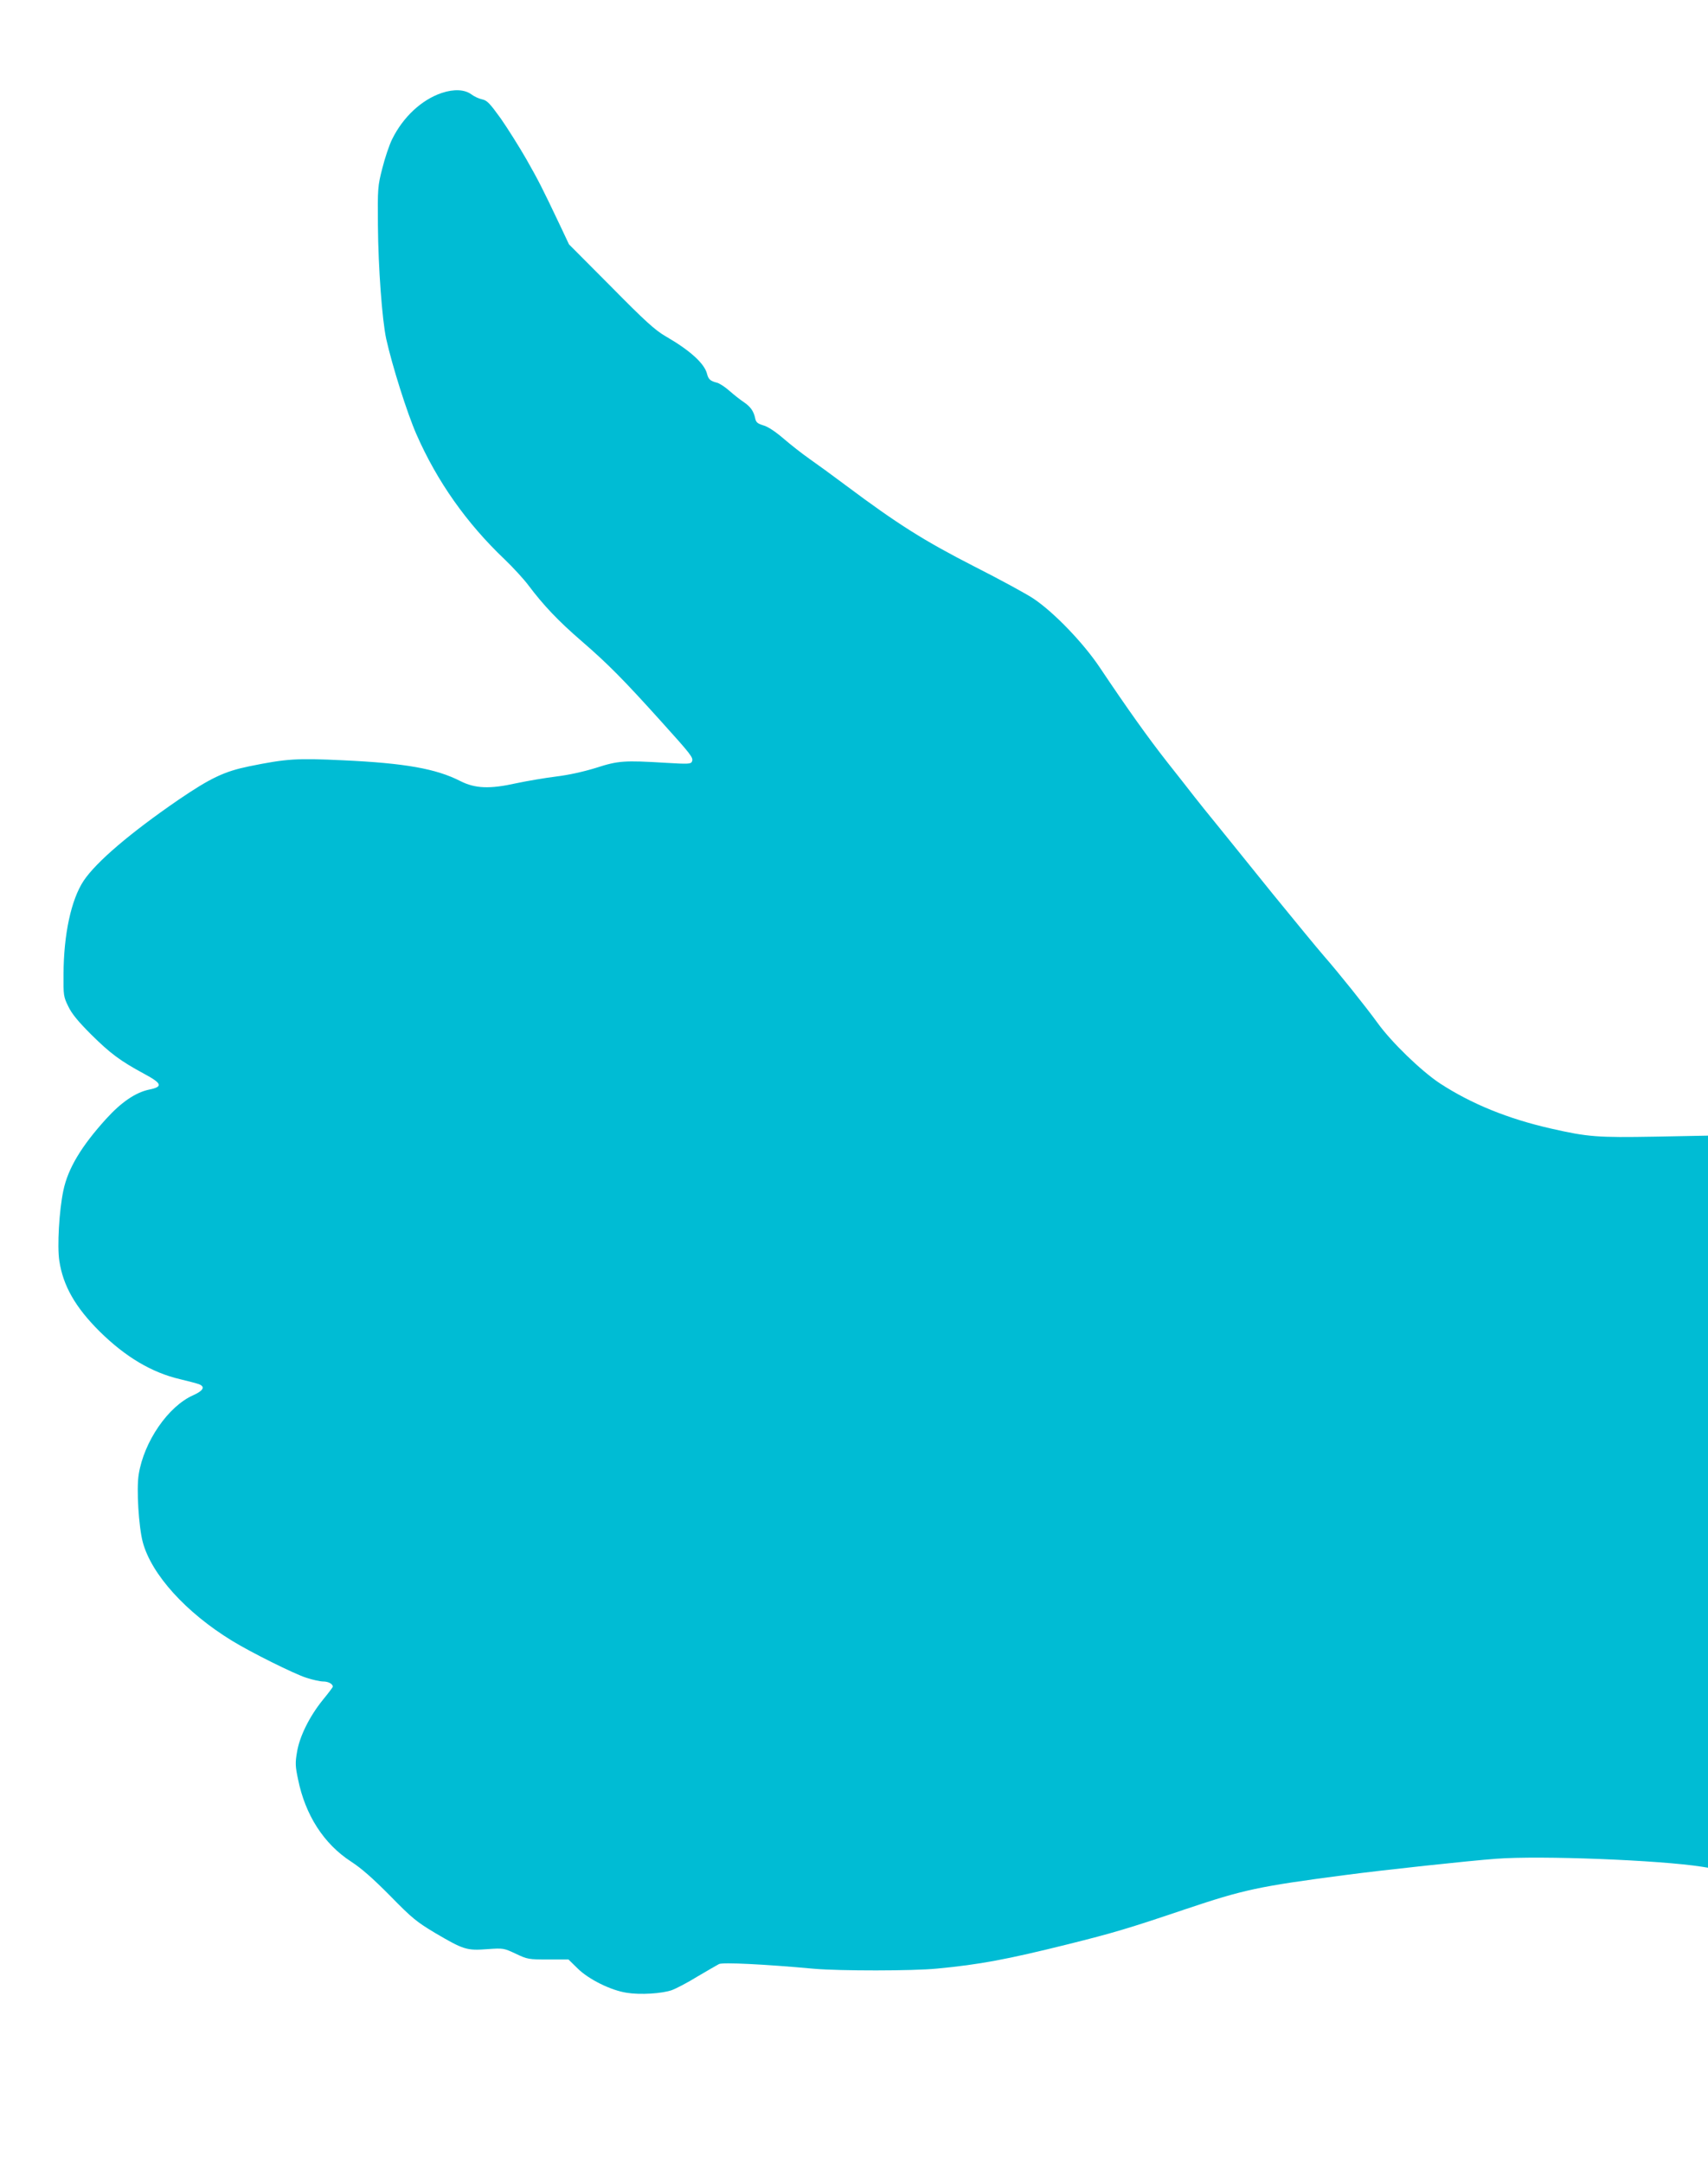 <?xml version="1.0" standalone="no"?>
<!DOCTYPE svg PUBLIC "-//W3C//DTD SVG 20010904//EN"
 "http://www.w3.org/TR/2001/REC-SVG-20010904/DTD/svg10.dtd">
<svg version="1.0" xmlns="http://www.w3.org/2000/svg"
 width="1011pt" height="1280pt" viewBox="0 0 1011 1280"
 preserveAspectRatio="xMidYMid meet">
<g transform="translate(0,1280) scale(0.1,-0.1)"
fill="#00bcd4" stroke="none">
<path d="M2615 12250 c-119 -40 -229 -142 -294 -274 -17 -34 -43 -112 -58
-172 -27 -105 -28 -117 -26 -340 2 -249 25 -557 49 -669 36 -161 123 -437 179
-565 122 -278 296 -525 522 -740 49 -47 113 -116 142 -155 88 -117 176 -210
314 -329 155 -134 247 -227 467 -471 183 -203 195 -218 186 -241 -6 -15 -21
-16 -154 -8 -247 15 -282 13 -415 -30 -75 -23 -161 -42 -235 -51 -64 -8 -171
-26 -237 -40 -157 -35 -243 -31 -330 13 -143 73 -326 106 -693 123 -276 13
-333 10 -559 -36 -145 -30 -226 -68 -417 -198 -284 -195 -486 -367 -561 -479
-74 -112 -118 -317 -119 -553 -1 -124 0 -133 28 -190 21 -44 58 -89 135 -166
113 -112 173 -157 314 -233 108 -58 113 -77 28 -94 -79 -17 -163 -74 -252
-172 -148 -163 -227 -295 -254 -425 -25 -118 -37 -330 -24 -415 22 -148 95
-276 239 -419 152 -150 308 -243 475 -282 50 -12 100 -25 113 -30 38 -15 26
-38 -34 -65 -148 -65 -292 -274 -323 -469 -14 -85 0 -309 24 -400 51 -191 255
-417 530 -585 111 -68 364 -194 438 -218 37 -12 82 -22 100 -22 30 0 57 -14
57 -31 0 -3 -27 -39 -60 -79 -78 -97 -137 -215 -152 -308 -11 -63 -10 -85 6
-160 43 -213 153 -383 313 -487 63 -41 130 -100 233 -204 131 -134 157 -154
267 -220 167 -98 186 -104 306 -95 97 7 99 6 170 -27 69 -33 77 -34 192 -34
l120 0 53 -52 c65 -65 198 -131 292 -145 79 -13 209 -5 268 16 24 9 92 44 150
80 59 35 117 68 128 74 21 11 270 -1 564 -28 150 -13 585 -13 725 1 254 24
414 54 780 145 260 65 353 92 690 206 349 117 432 135 950 203 218 29 739 85
891 96 263 20 967 -8 1217 -47 l37 -6 0 2166 0 2166 -312 -6 c-344 -6 -398 -2
-618 48 -255 58 -471 146 -658 268 -111 74 -285 242 -368 357 -71 98 -234 301
-319 398 -34 39 -169 203 -301 365 -131 162 -278 345 -327 405 -50 61 -111
137 -136 169 -25 33 -98 125 -161 205 -114 145 -238 319 -400 561 -97 145
-269 324 -390 406 -41 28 -201 115 -355 193 -295 151 -451 249 -756 477 -80
60 -179 132 -218 159 -40 28 -108 81 -151 118 -50 43 -95 73 -122 80 -35 11
-43 18 -48 42 -9 42 -27 68 -68 96 -20 13 -58 43 -84 66 -27 24 -61 46 -76 49
-37 9 -49 20 -57 52 -15 61 -101 139 -245 222 -62 36 -120 88 -323 294 l-249
250 -50 106 c-112 236 -130 270 -203 399 -42 73 -110 181 -151 240 -65 90 -81
107 -110 113 -19 4 -47 17 -63 29 -40 30 -104 33 -176 9z"/>
</g>
</svg>
